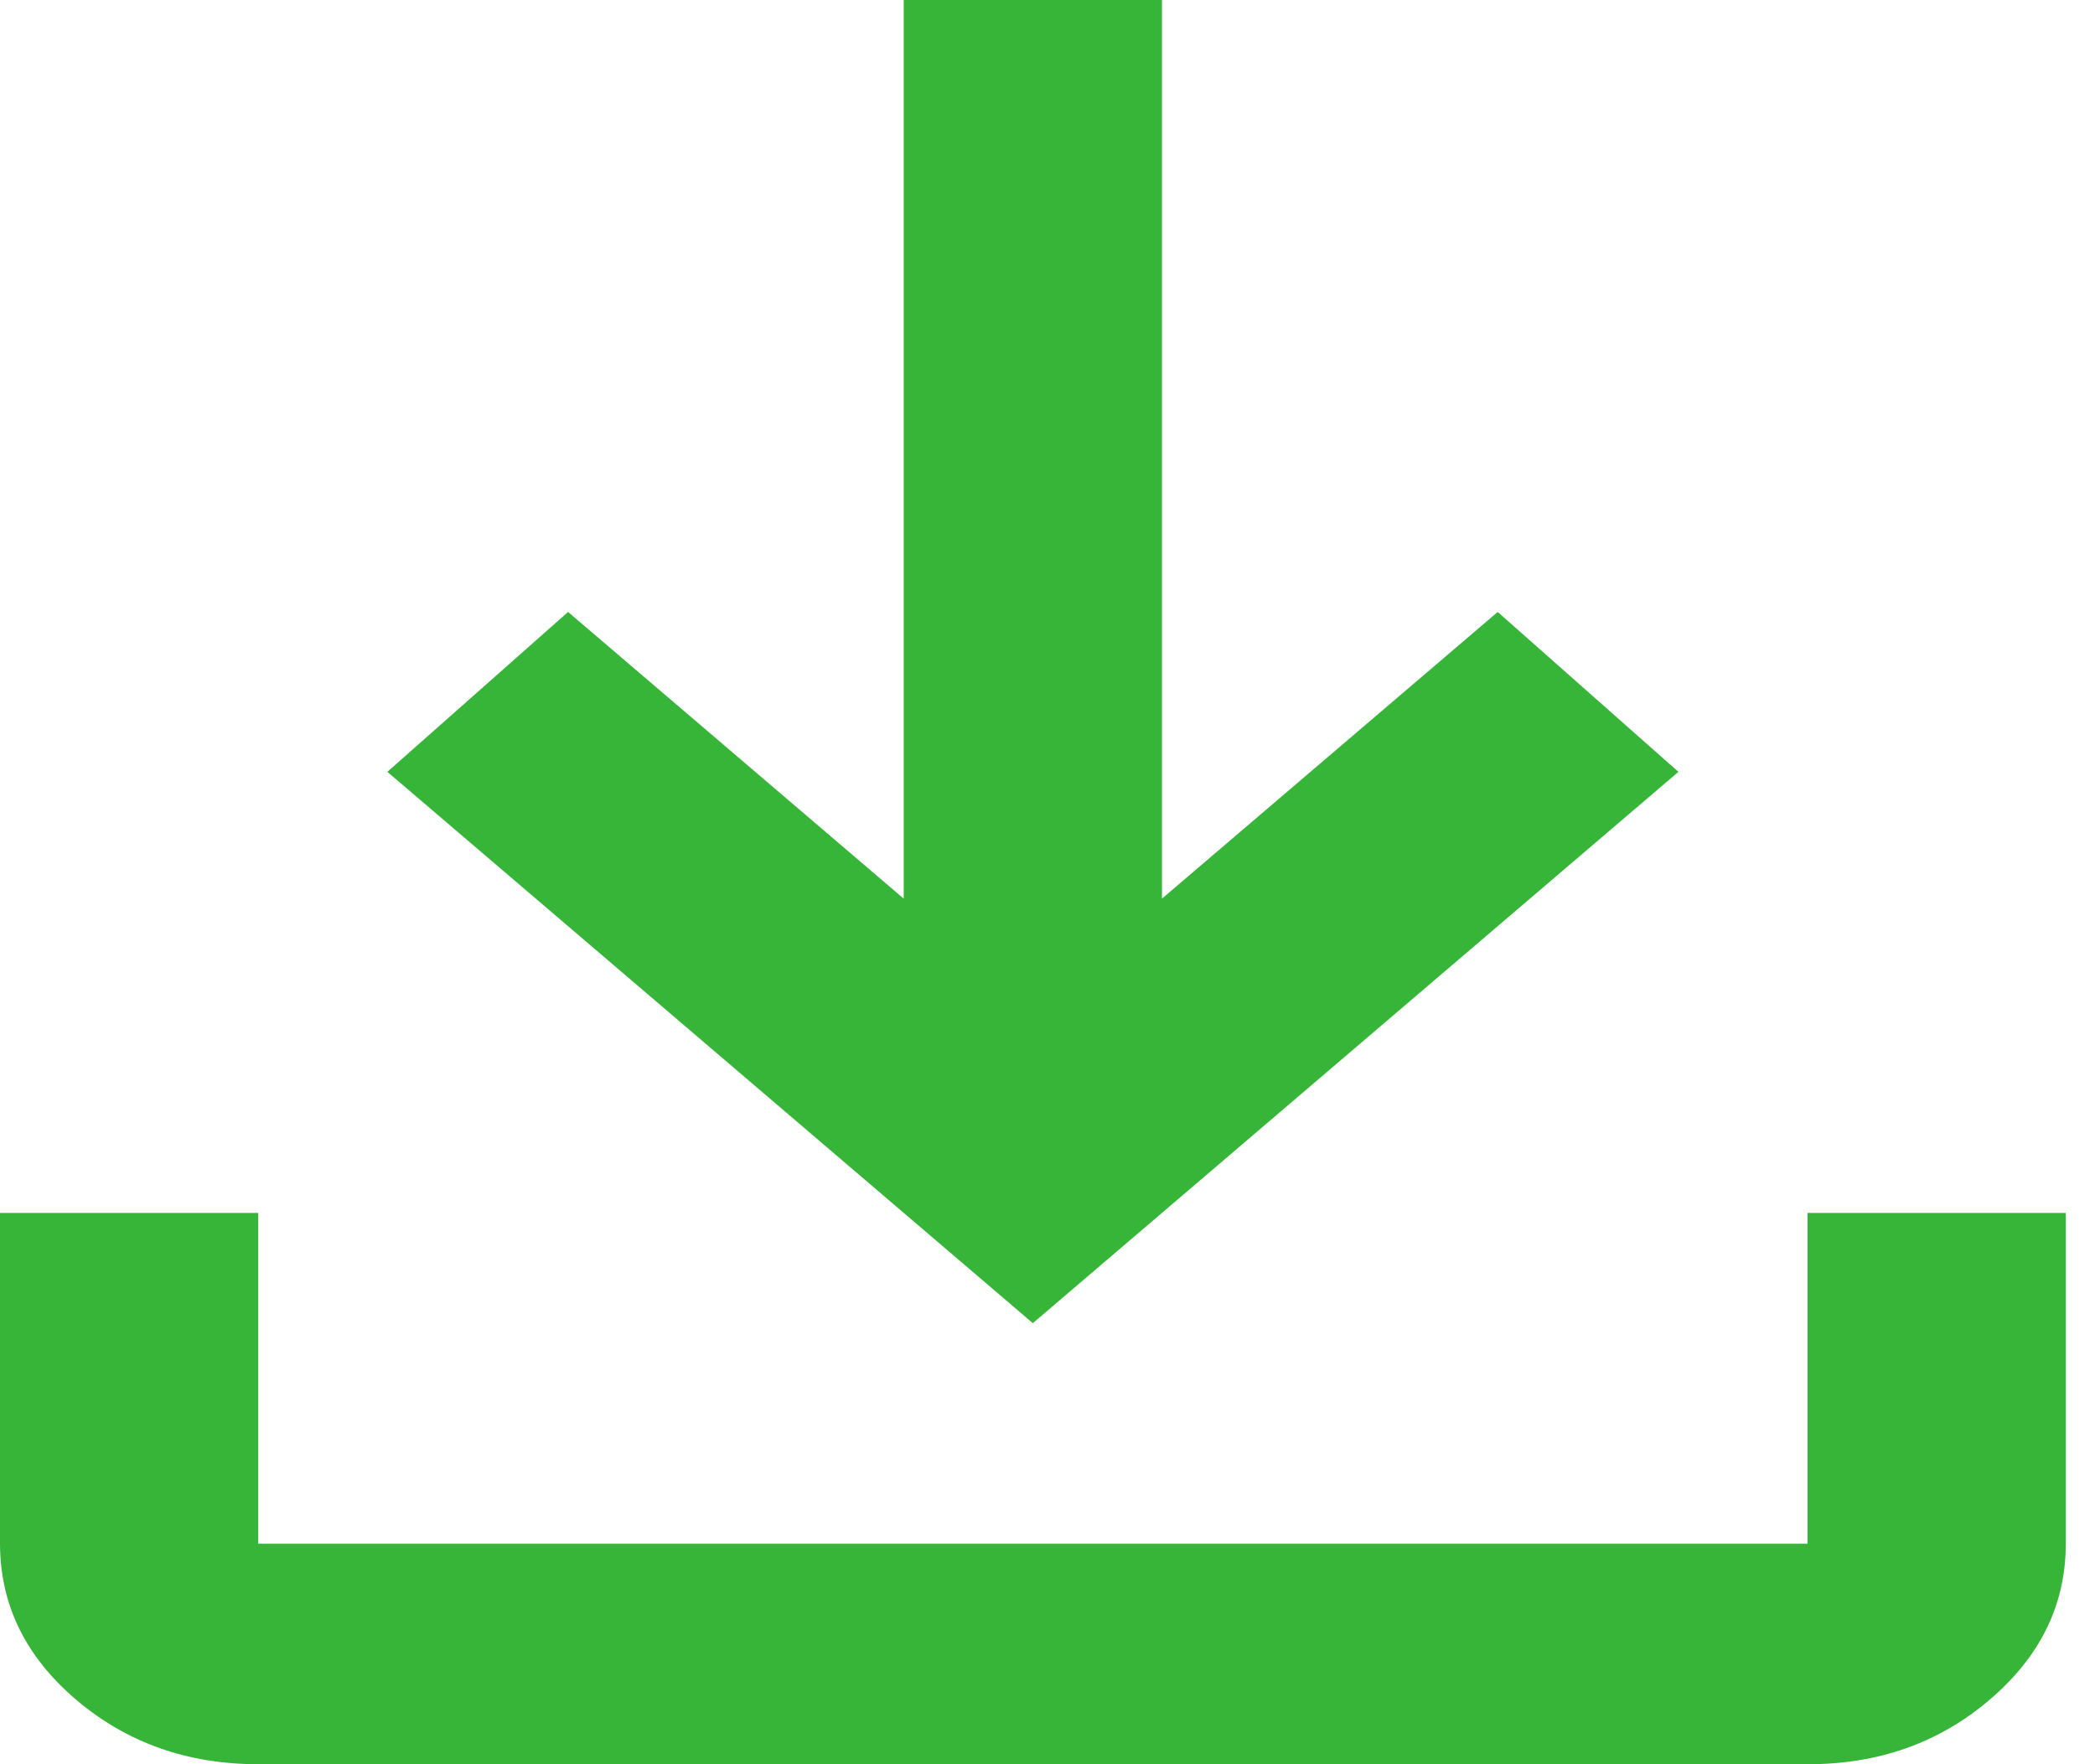 <?xml version="1.0" encoding="UTF-8"?>
<svg xmlns="http://www.w3.org/2000/svg" width="19" height="16" viewBox="0 0 19 16" fill="none">
  <path d="M9.367 12L3.513 7L5.152 5.55L8.196 8.15V0H10.538V8.15L13.583 5.55L15.222 7L9.367 12ZM2.342 16C1.698 16 1.147 15.804 0.688 15.413C0.23 15.022 0.001 14.551 0 14V11H2.342V14H16.393V11H18.735V14C18.735 14.55 18.506 15.021 18.047 15.413C17.589 15.805 17.038 16.001 16.393 16H2.342Z" fill="#37B539"></path>
</svg>
